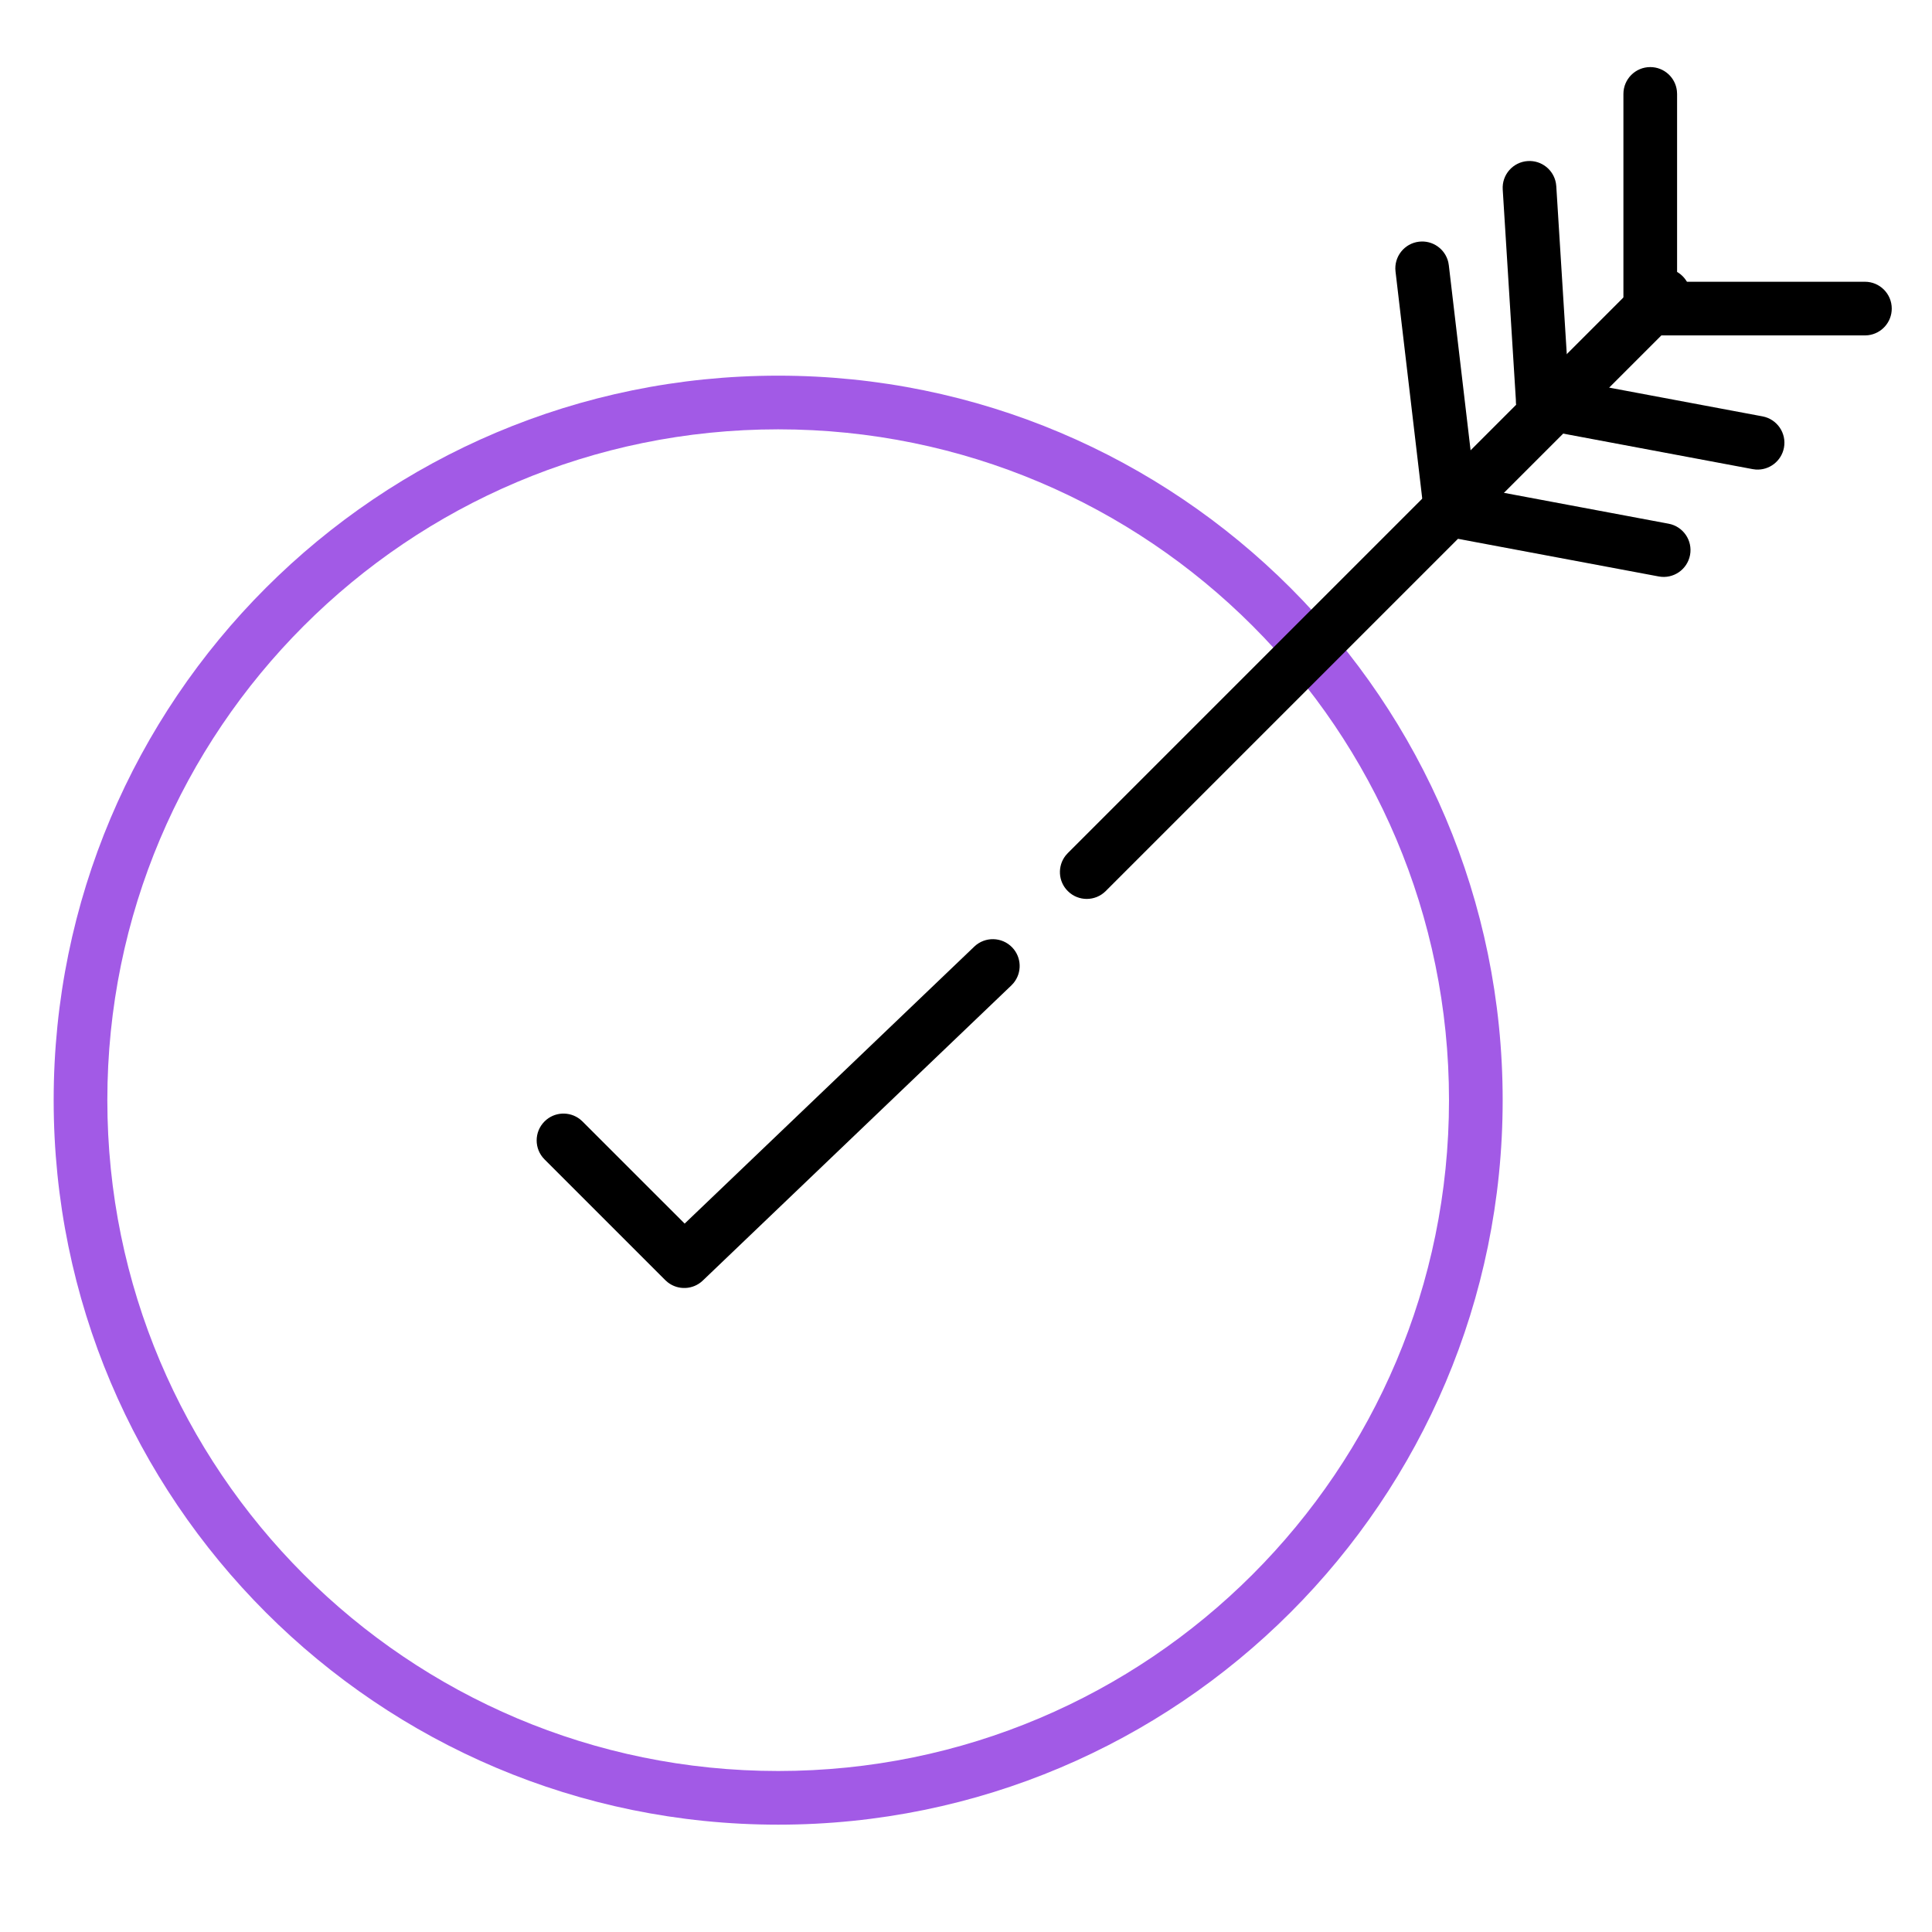 <?xml version="1.0" encoding="UTF-8"?> <svg xmlns="http://www.w3.org/2000/svg" xmlns:xlink="http://www.w3.org/1999/xlink" width="72px" height="72px" viewBox="0 0 72 72"> <title>Icon 2</title> <g id="Page-1" stroke="none" stroke-width="1" fill="none" fill-rule="evenodd"> <g id="Icon"> <rect id="Rectangle" x="0" y="0" width="72" height="72"></rect> <path d="M29,14 C43.912,14 56,26.088 56,41 C56,55.912 43.912,68 29,68 C14.088,68 2,55.912 2,41 C2,26.088 14.088,14 29,14 Z M29,16 C15.193,16 4,27.193 4,41 C4,54.807 15.193,66 29,66 C42.807,66 54,54.807 54,41 C54,27.193 42.807,16 29,16 Z" id="Oval" fill="#A25AE6" fill-rule="nonzero"></path> <path d="M36.309,35.277 C36.708,34.896 37.341,34.91 37.723,35.309 C38.075,35.677 38.09,36.245 37.776,36.63 L37.691,36.723 L26.191,47.723 C25.829,48.07 25.271,48.09 24.886,47.789 L24.793,47.707 L20.293,43.207 C19.902,42.817 19.902,42.183 20.293,41.793 C20.653,41.432 21.221,41.405 21.613,41.71 L21.707,41.793 L25.515,45.6 L36.309,35.277 Z" id="Path-137" fill="#000000" fill-rule="nonzero"></path> <path d="M61.293,10.293 C61.683,9.902 62.317,9.902 62.707,10.293 C63.068,10.653 63.095,11.221 62.79,11.613 L62.707,11.707 L41.207,33.207 C40.817,33.598 40.183,33.598 39.793,33.207 C39.432,32.847 39.405,32.279 39.71,31.887 L39.793,31.793 L61.293,10.293 Z" id="Path-63" fill="#000000" fill-rule="nonzero"></path> <path d="M52.883,9.007 C53.392,8.947 53.857,9.281 53.973,9.768 L53.993,9.883 L54.993,18.383 C55.058,18.932 54.665,19.429 54.117,19.493 C53.608,19.553 53.143,19.219 53.027,18.732 L53.007,18.617 L52.007,10.117 C51.942,9.568 52.335,9.071 52.883,9.007 Z" id="Path-64" fill="#000000" fill-rule="nonzero"></path> <path d="M53.017,18.816 C53.119,18.273 53.641,17.915 54.184,18.017 L62.184,19.517 C62.727,19.619 63.085,20.141 62.983,20.684 C62.881,21.227 62.359,21.585 61.816,21.483 L53.816,19.983 C53.273,19.881 52.915,19.359 53.017,18.816 Z" id="Path-146" fill="#000000" fill-rule="nonzero"></path> <path d="M56.938,6.002 C57.449,5.97 57.895,6.329 57.984,6.822 L57.998,6.938 L58.498,14.938 C58.533,15.489 58.114,15.964 57.562,15.998 C57.051,16.03 56.605,15.671 56.516,15.178 L56.502,15.062 L56.002,7.062 C55.967,6.511 56.386,6.036 56.938,6.002 Z" id="Path-147" fill="#000000" fill-rule="nonzero"></path> <path d="M56.517,14.816 C56.612,14.312 57.069,13.967 57.568,14.002 L57.684,14.017 L65.684,15.517 C66.227,15.619 66.585,16.141 66.483,16.684 C66.388,17.188 65.931,17.533 65.432,17.498 L65.316,17.483 L57.316,15.983 C56.773,15.881 56.415,15.359 56.517,14.816 Z" id="Path-148" fill="#000000" fill-rule="nonzero"></path> <path d="M61.5,2.5 C62.013,2.5 62.436,2.886 62.493,3.383 L62.5,3.5 L62.5,11.5 C62.5,12.052 62.052,12.5 61.5,12.5 C60.987,12.5 60.564,12.114 60.507,11.617 L60.5,11.5 L60.5,3.5 C60.5,2.948 60.948,2.5 61.5,2.5 Z" id="Path-149" fill="#000000" fill-rule="nonzero"></path> <path d="M69.5,10.5 C70.052,10.5 70.5,10.948 70.5,11.5 C70.5,12.013 70.114,12.436 69.617,12.493 L69.5,12.5 L61.5,12.5 C60.948,12.5 60.5,12.052 60.5,11.5 C60.5,10.987 60.886,10.564 61.383,10.507 L61.5,10.5 L69.5,10.5 Z" id="Path-150" fill="#000000" fill-rule="nonzero"></path> </g> </g> </svg> 